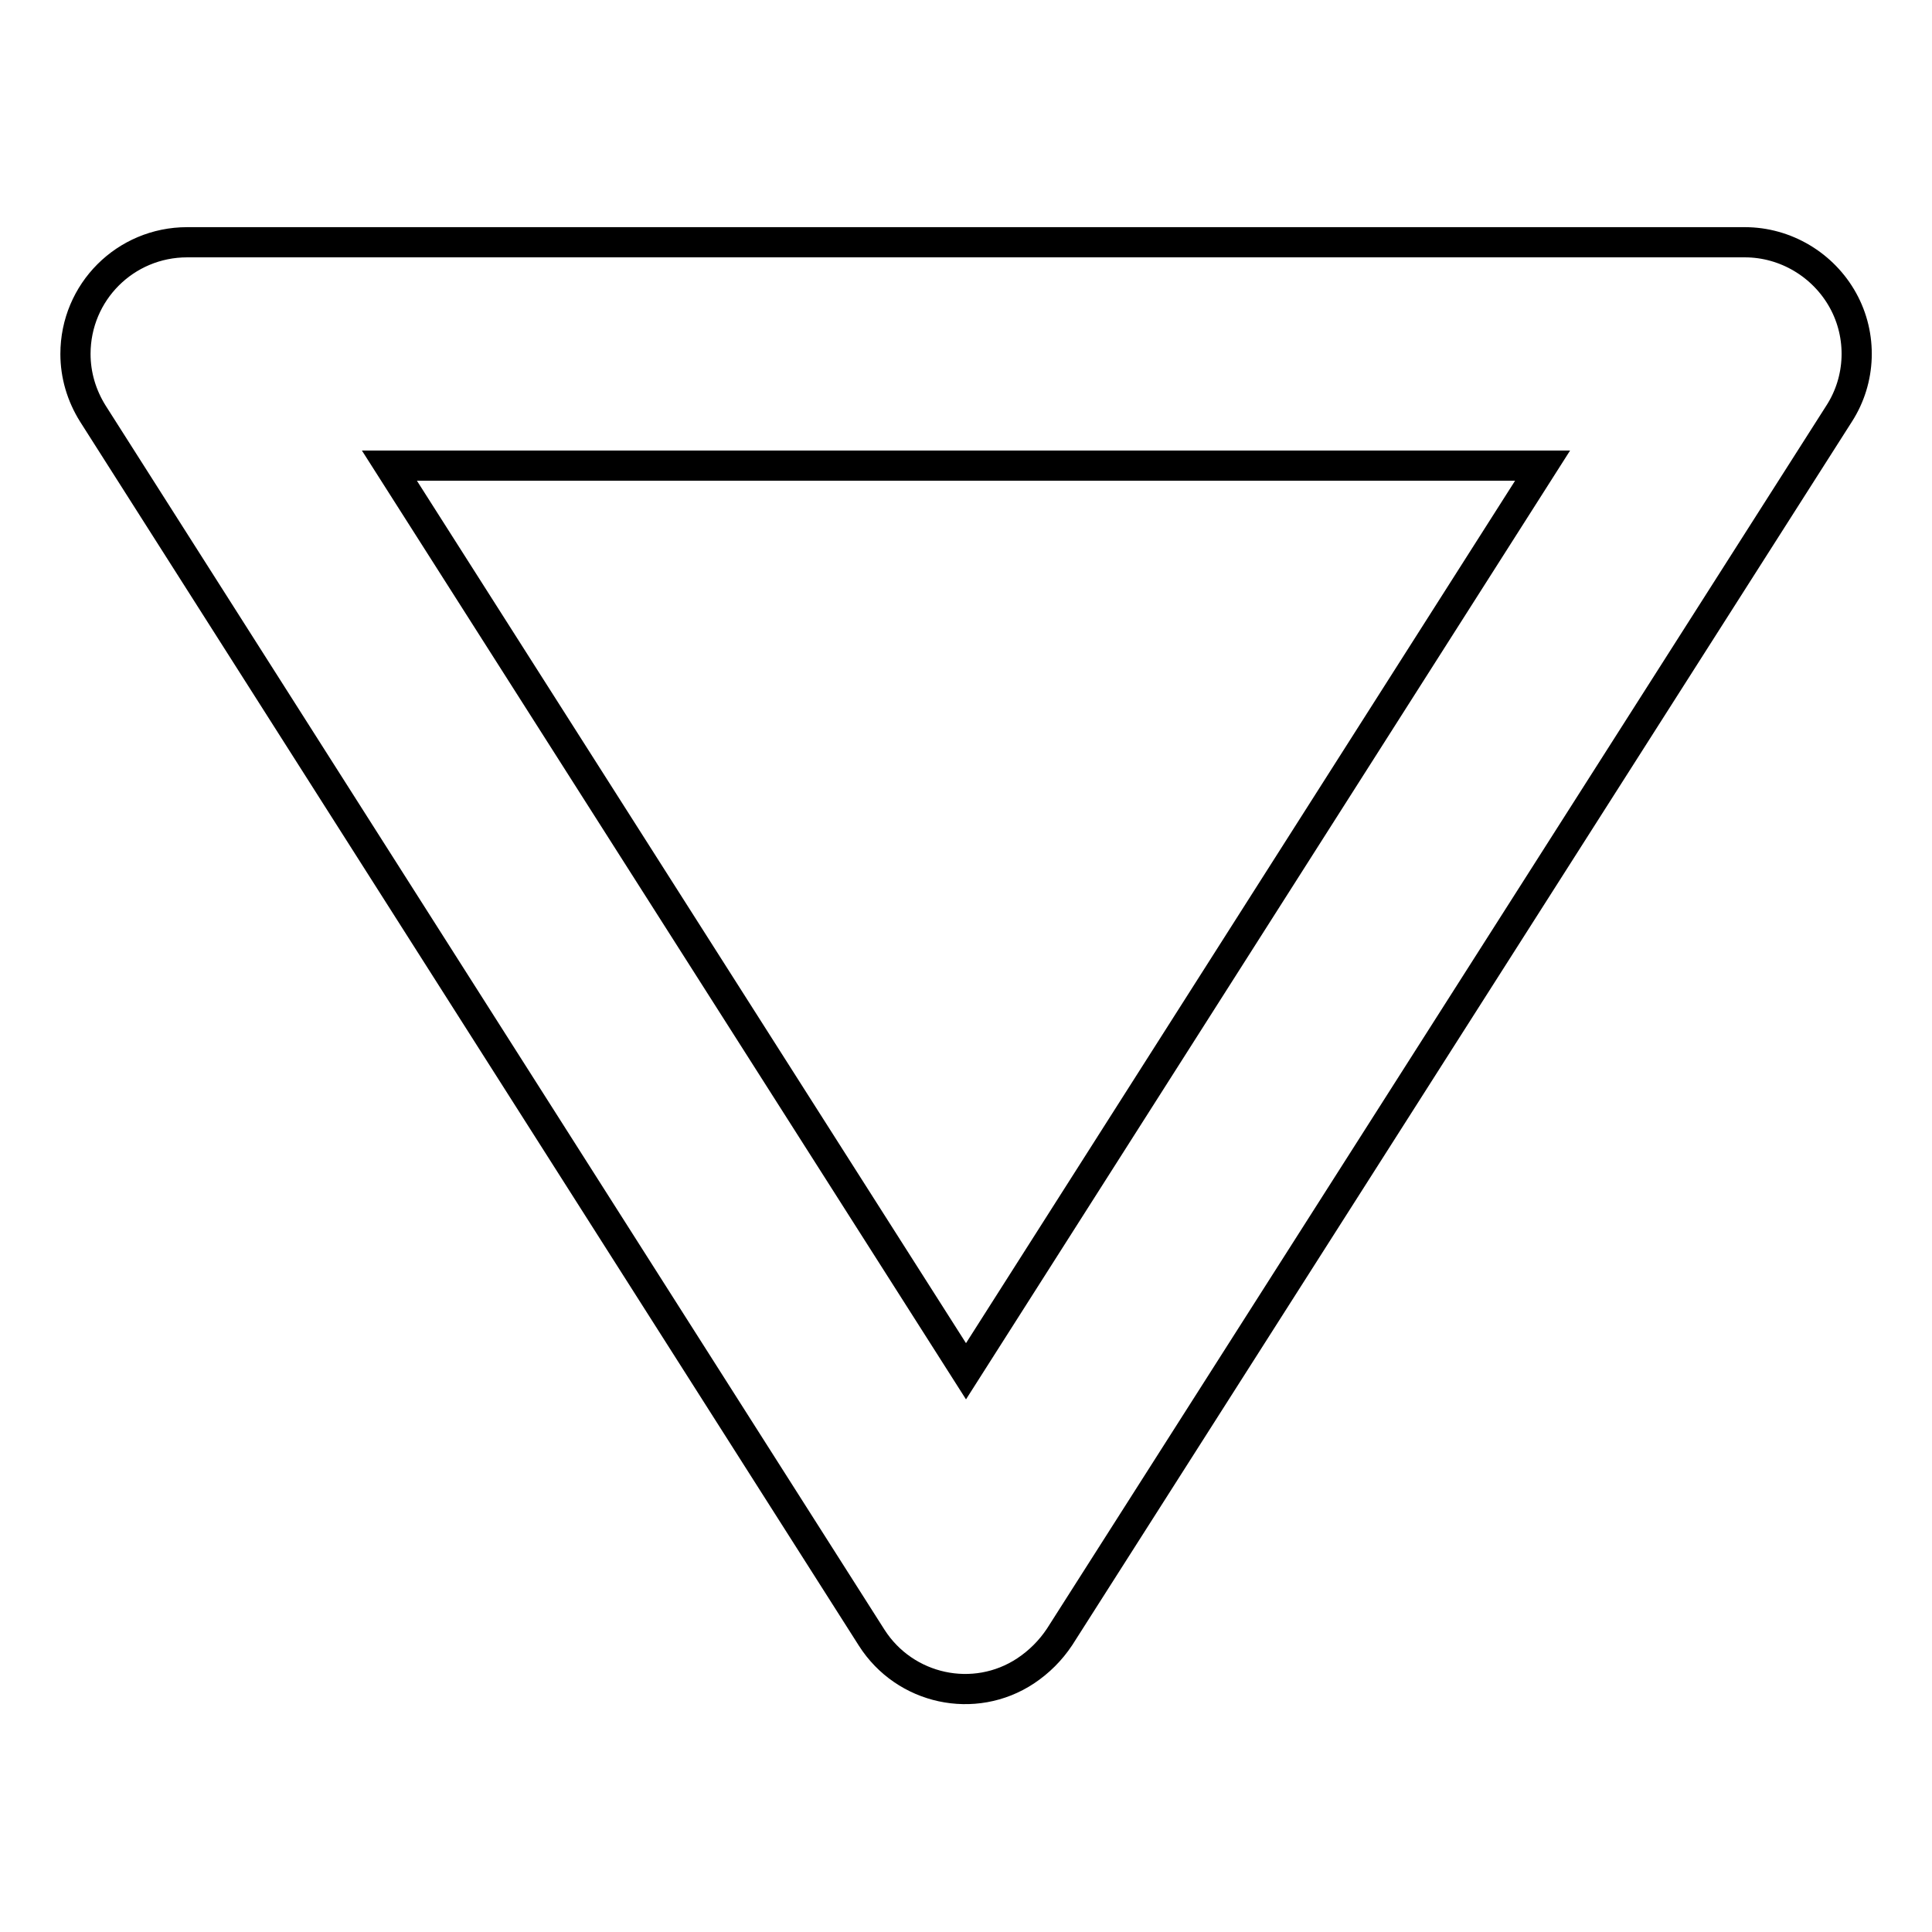 <?xml version="1.0" encoding="utf-8"?>
<!-- Svg Vector Icons : http://www.onlinewebfonts.com/icon -->
<!DOCTYPE svg PUBLIC "-//W3C//DTD SVG 1.1//EN" "http://www.w3.org/Graphics/SVG/1.1/DTD/svg11.dtd">
<svg version="1.1" xmlns="http://www.w3.org/2000/svg" xmlns:xlink="http://www.w3.org/1999/xlink" x="0px" y="0px" viewBox="0 0 256 256" enable-background="new 0 0 256 256" xml:space="preserve">
<g> <path stroke-width="4" fill-opacity="0" stroke="#000000"  d="M231.2,32.1H24.8c-8.2,0-14.8,6.6-14.8,14.8c0,2.8,0.8,5.5,2.3,7.9l103.2,162.2c4.4,6.9,13.6,8.9,20.4,4.4 c1.8-1.2,3.3-2.7,4.5-4.5L243.7,54.8c2.9-4.5,3.1-10.3,0.5-15C241.6,35.1,236.6,32.1,231.2,32.1z M128,181.7l-76.4-120h152.8 L128,181.7z"/></g>
</svg>